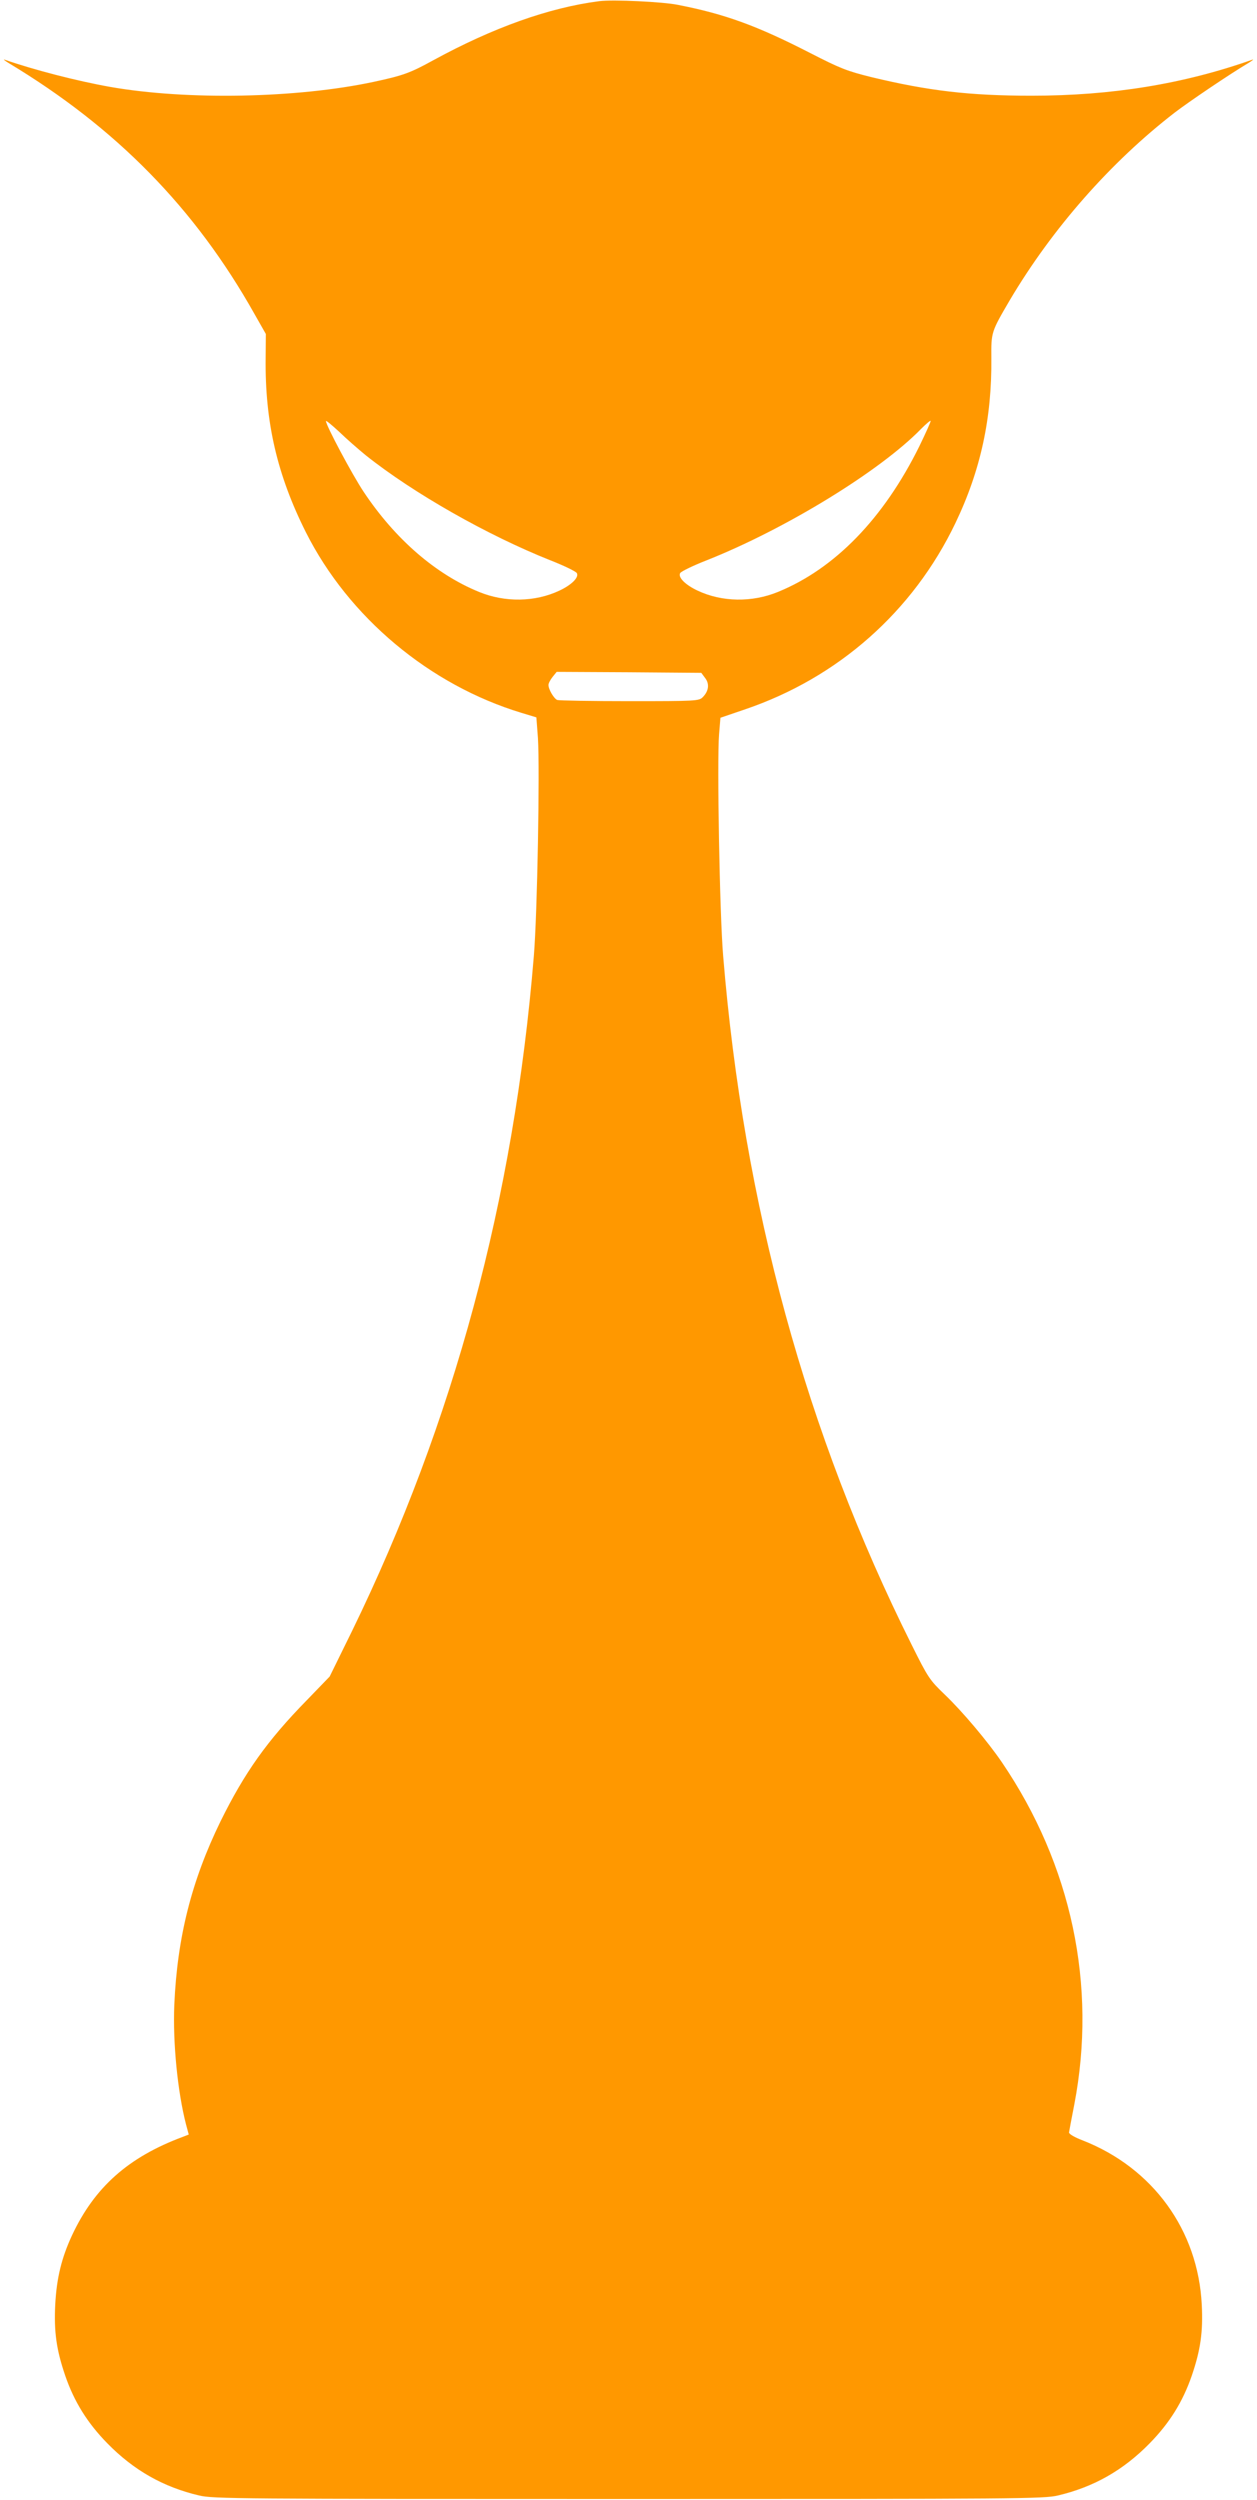 <?xml version="1.0" standalone="no"?>
<!DOCTYPE svg PUBLIC "-//W3C//DTD SVG 20010904//EN"
 "http://www.w3.org/TR/2001/REC-SVG-20010904/DTD/svg10.dtd">
<svg version="1.0" xmlns="http://www.w3.org/2000/svg"
 width="644pt" height="1280pt" viewBox="0 0 644 1280"
 preserveAspectRatio="xMidYMid meet">
<g transform="translate(0,1280) scale(0.1,-0.1)"
fill="#ff9800" stroke="none">
<path d="M3070 12794 c-257 -33 -543 -135 -851 -303 -118 -65 -155 -78 -304
-110 -393 -84 -956 -95 -1350 -26 -170 30 -394 88 -540 139 -11 4 -3 -3 18
-16 551 -331 956 -743 1261 -1286 l58 -102 -1 -123 c-4 -328 59 -599 206 -892
219 -435 633 -782 1105 -925 l76 -23 8 -106 c10 -160 -3 -900 -21 -1116 -102
-1245 -410 -2386 -931 -3455 l-115 -234 -117 -121 c-203 -207 -319 -371 -442
-620 -149 -305 -222 -595 -237 -940 -8 -195 17 -445 60 -612 l14 -52 -31 -12
c-279 -104 -452 -258 -567 -504 -53 -114 -79 -218 -86 -355 -7 -139 6 -231 51
-363 46 -134 114 -243 216 -347 135 -138 287 -224 470 -267 71 -17 199 -18
2200 -18 2001 0 2129 1 2200 18 183 43 335 129 470 267 102 104 170 213 216
347 45 132 58 224 51 363 -19 381 -250 700 -610 841 -42 16 -71 33 -70 41 1 7
13 72 27 143 117 610 -14 1227 -371 1752 -73 107 -202 260 -293 347 -77 74
-85 85 -170 256 -540 1081 -860 2250 -965 3525 -18 211 -32 1000 -21 1135 l7
85 126 43 c477 162 861 501 1078 954 129 269 187 537 184 844 -1 134 -1 134
95 298 217 366 516 706 845 960 69 53 280 196 378 254 21 13 29 20 18 16 -351
-124 -719 -184 -1130 -184 -318 0 -529 25 -820 95 -125 31 -159 44 -315 124
-271 139 -435 199 -676 246 -77 16 -334 28 -404 19z m-1195 -2326 c244 -194
623 -409 945 -537 69 -27 129 -56 135 -65 13 -21 -25 -60 -89 -90 -125 -59
-279 -61 -411 -7 -223 91 -430 270 -592 513 -58 87 -193 340 -193 362 0 5 30
-20 68 -55 37 -36 99 -90 137 -121z m2835 47 c-183 -370 -433 -627 -725 -746
-132 -54 -286 -52 -411 7 -64 30 -102 69 -89 90 6 9 66 38 135 65 404 160 890
458 1099 673 25 25 47 44 49 41 2 -2 -24 -60 -58 -130z m-1097 -1187 c23 -30
18 -67 -13 -98 -19 -19 -35 -20 -374 -20 -195 0 -362 3 -371 6 -17 7 -45 54
-45 77 0 8 9 26 21 41 l21 26 370 -2 371 -3 20 -27z"/>
</g>
</svg>

